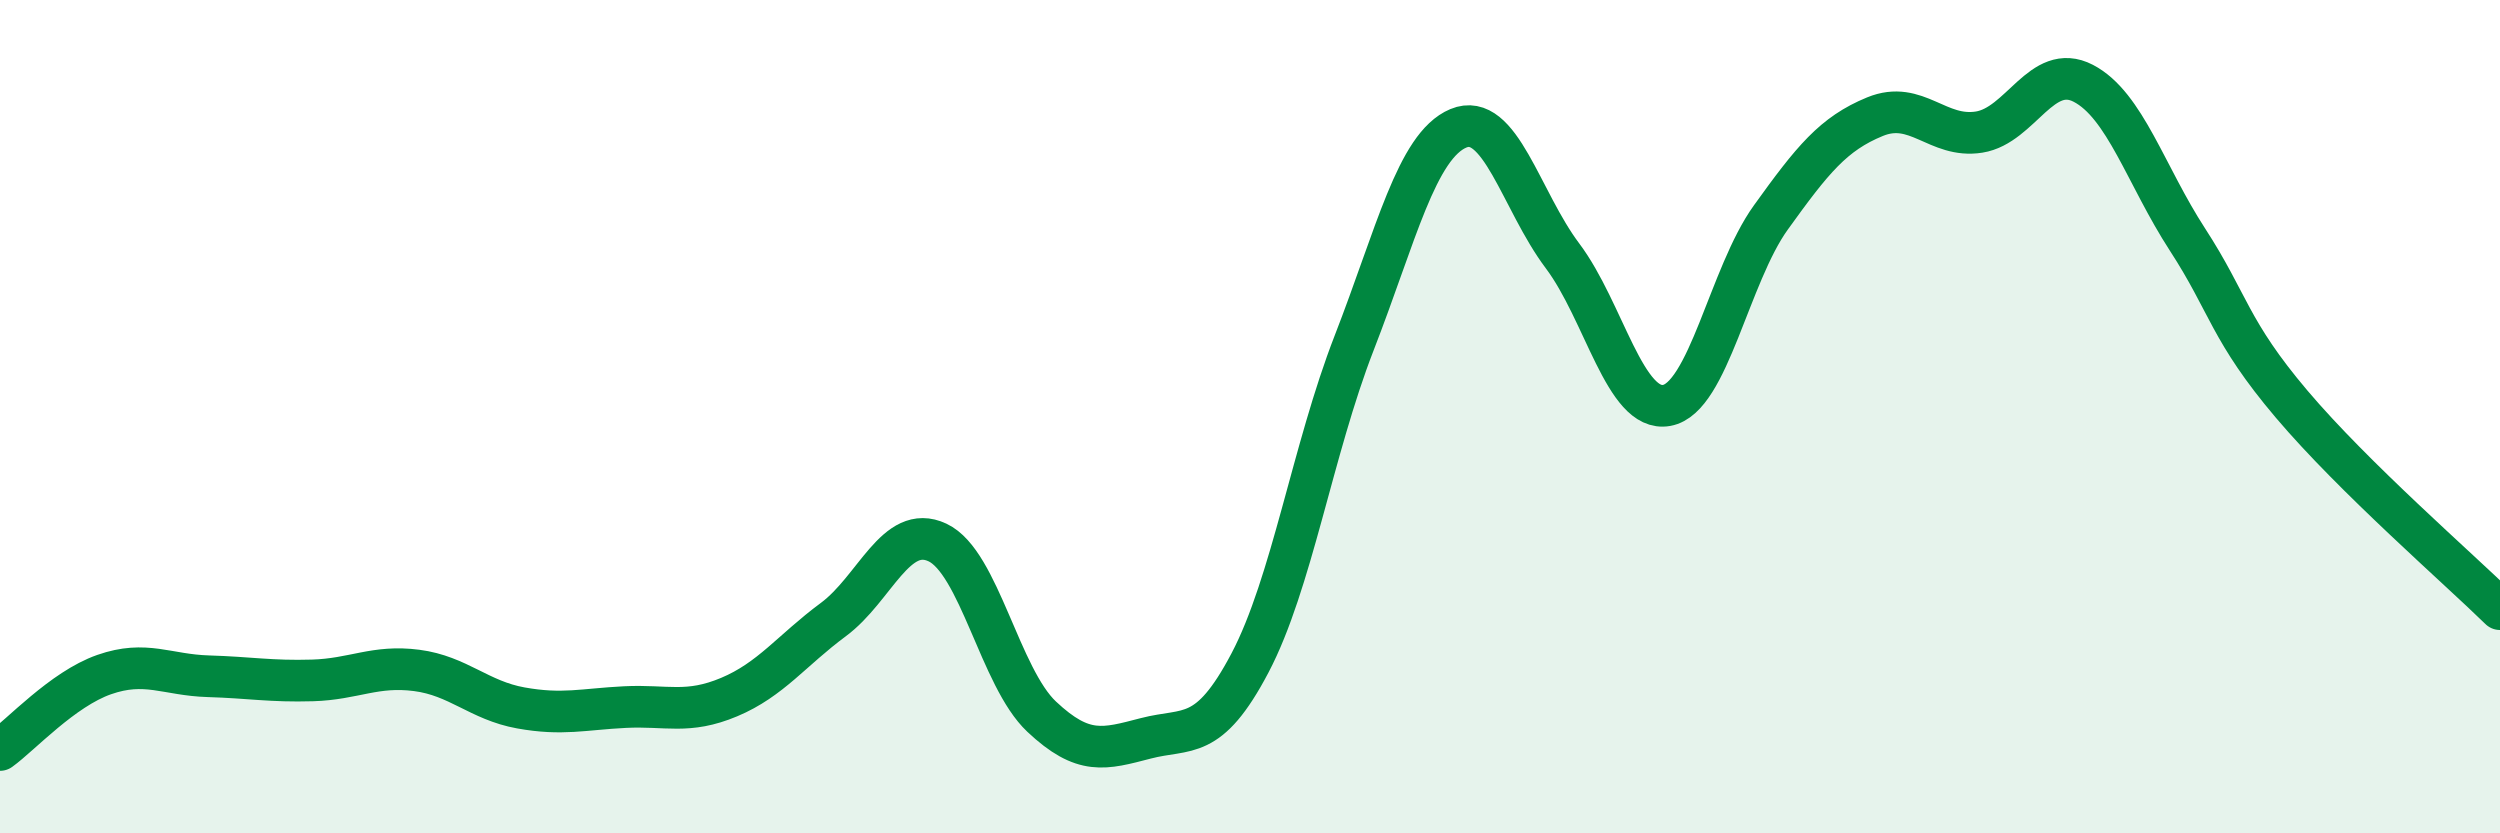 
    <svg width="60" height="20" viewBox="0 0 60 20" xmlns="http://www.w3.org/2000/svg">
      <path
        d="M 0,18 C 0.5,17.64 1.5,16.54 2.5,16.19 C 3.5,15.84 4,16.2 5,16.23 C 6,16.26 6.5,16.36 7.5,16.33 C 8.5,16.3 9,15.96 10,16.09 C 11,16.22 11.5,16.81 12.5,16.99 C 13.5,17.17 14,17.02 15,16.97 C 16,16.92 16.5,17.15 17.5,16.73 C 18.5,16.31 19,15.61 20,14.87 C 21,14.13 21.5,12.55 22.5,13.02 C 23.5,13.49 24,16.26 25,17.2 C 26,18.14 26.5,17.98 27.5,17.72 C 28.5,17.46 29,17.81 30,15.91 C 31,14.01 31.5,10.8 32.5,8.23 C 33.5,5.66 34,3.5 35,3.08 C 36,2.66 36.5,4.81 37.5,6.14 C 38.5,7.47 39,9.91 40,9.73 C 41,9.55 41.5,6.61 42.5,5.22 C 43.5,3.83 44,3.21 45,2.8 C 46,2.39 46.5,3.33 47.5,3.17 C 48.5,3.01 49,1.48 50,2 C 51,2.52 51.5,4.21 52.5,5.75 C 53.5,7.29 53.5,7.93 55,9.7 C 56.5,11.47 59,13.64 60,14.62L60 20L0 20Z"
        fill="#008740"
        opacity="0.1"
        stroke-linecap="round"
        stroke-linejoin="round"
      />
      <path
        d="M 0,18 C 0.5,17.64 1.5,16.54 2.5,16.19 C 3.5,15.84 4,16.2 5,16.23 C 6,16.26 6.5,16.36 7.5,16.33 C 8.5,16.3 9,15.96 10,16.09 C 11,16.22 11.5,16.81 12.5,16.99 C 13.5,17.17 14,17.02 15,16.97 C 16,16.92 16.5,17.15 17.5,16.73 C 18.5,16.31 19,15.61 20,14.87 C 21,14.13 21.5,12.55 22.5,13.02 C 23.5,13.49 24,16.26 25,17.2 C 26,18.14 26.5,17.98 27.5,17.72 C 28.5,17.46 29,17.81 30,15.91 C 31,14.01 31.5,10.8 32.5,8.23 C 33.5,5.66 34,3.5 35,3.08 C 36,2.66 36.5,4.81 37.5,6.14 C 38.5,7.47 39,9.91 40,9.73 C 41,9.55 41.5,6.61 42.5,5.22 C 43.5,3.83 44,3.21 45,2.8 C 46,2.39 46.5,3.33 47.5,3.17 C 48.5,3.01 49,1.48 50,2 C 51,2.52 51.5,4.21 52.5,5.75 C 53.5,7.29 53.5,7.93 55,9.7 C 56.5,11.47 59,13.64 60,14.62"
        stroke="#008740"
        stroke-width="1"
        fill="none"
        stroke-linecap="round"
        stroke-linejoin="round"
      />
    </svg>
  